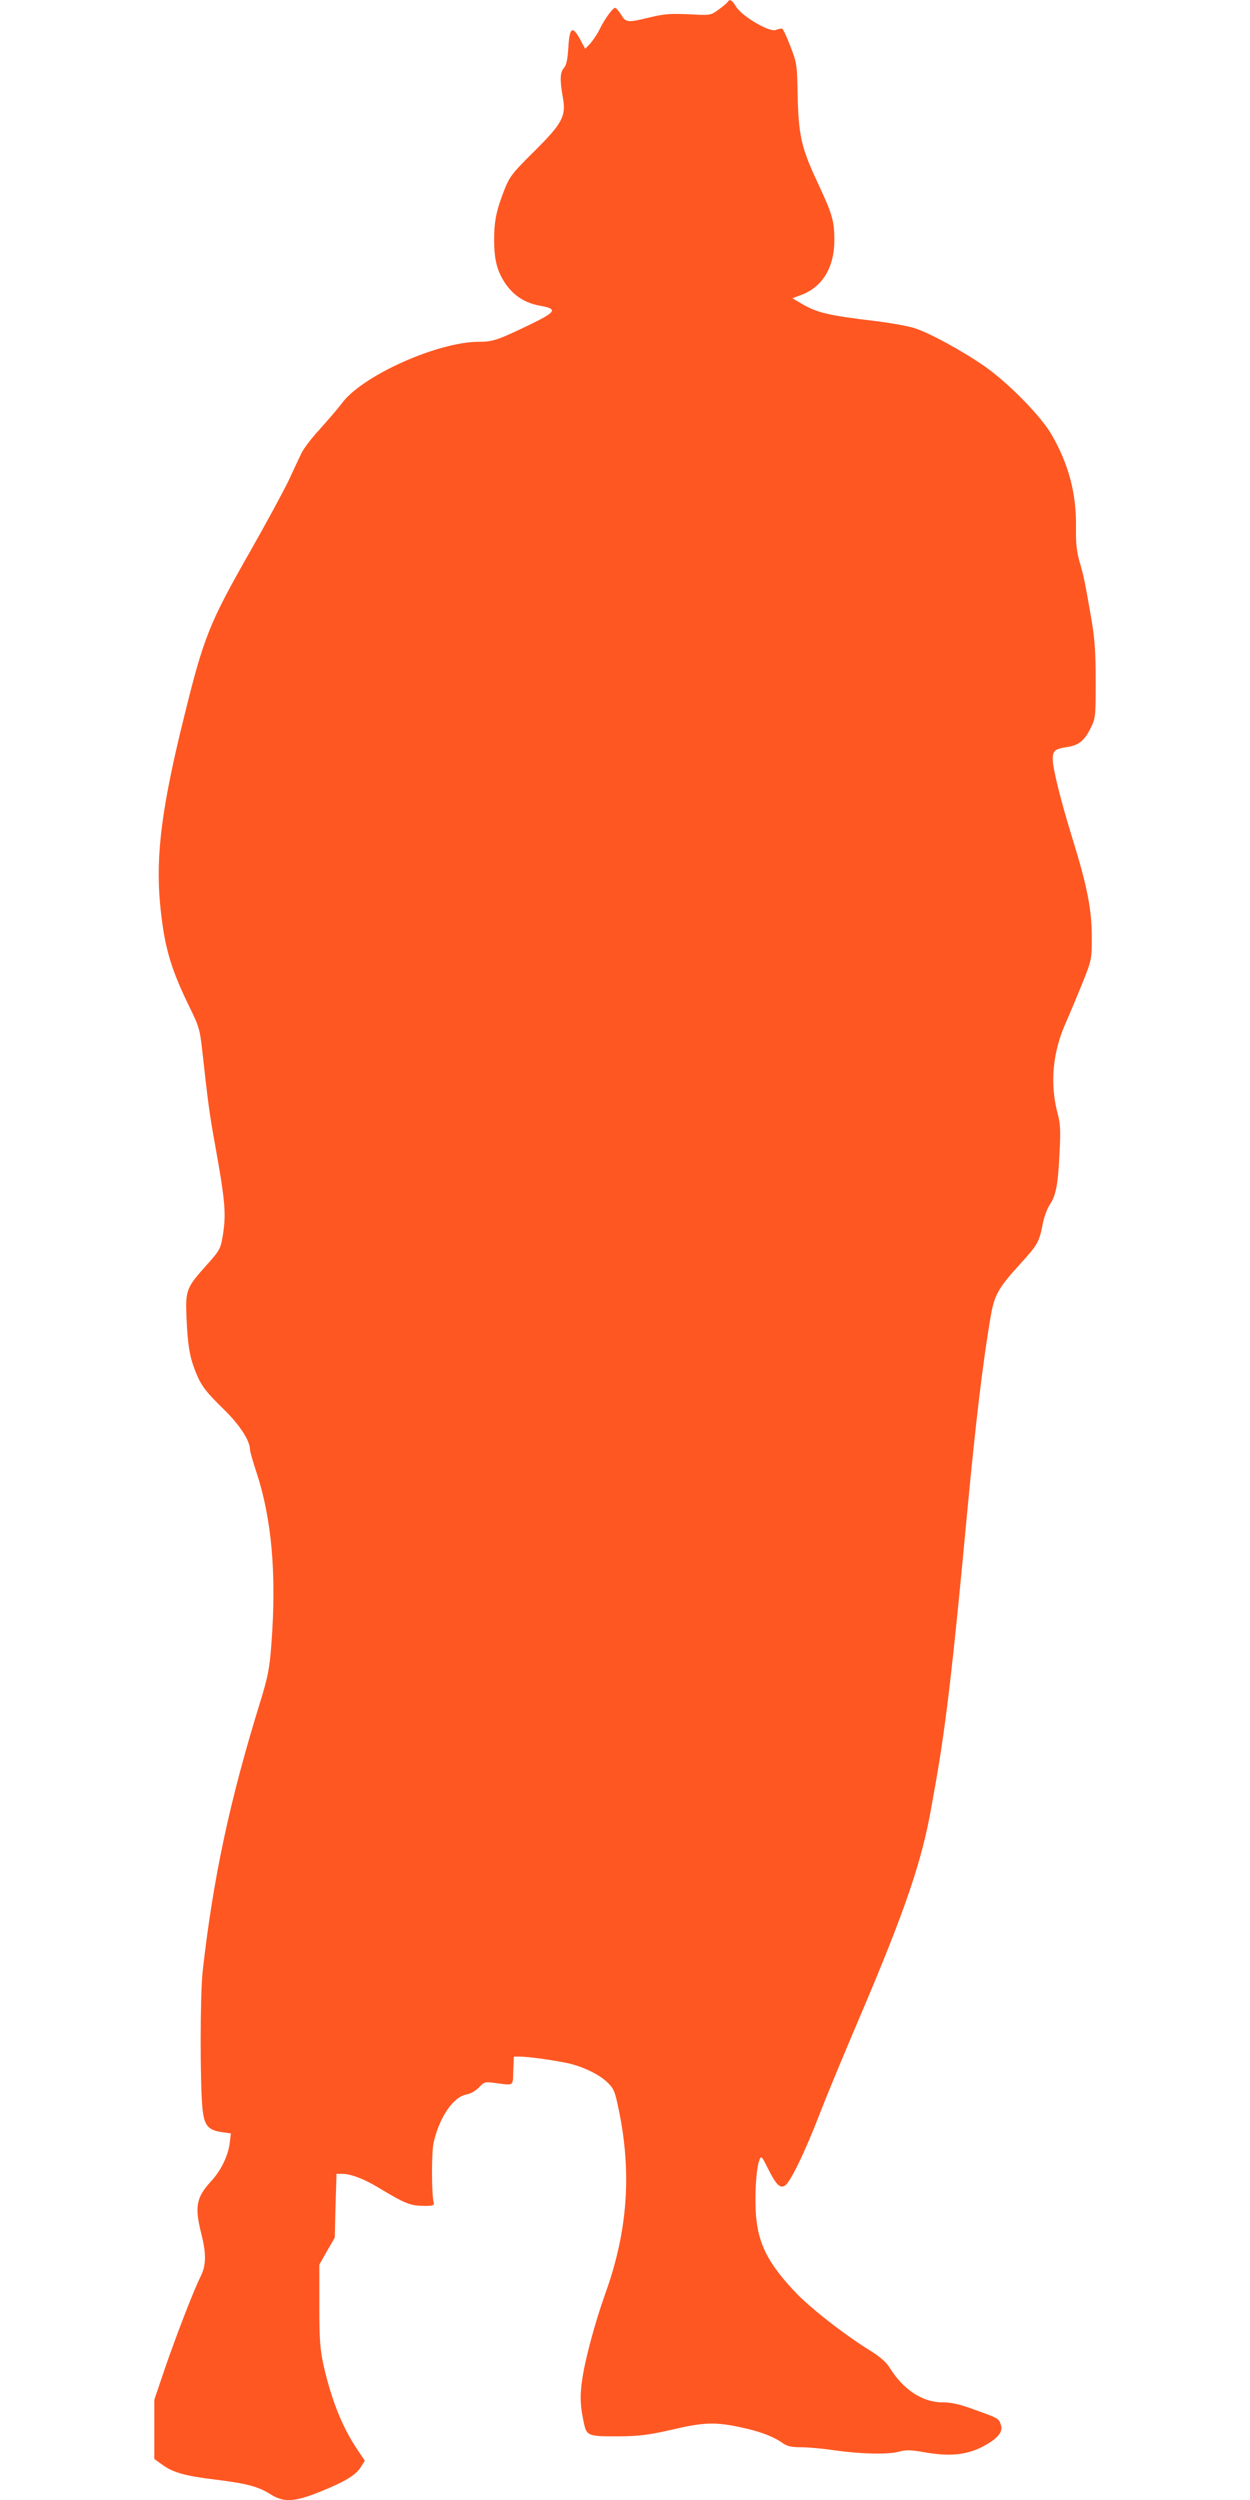 <?xml version="1.0" standalone="no"?>
<!DOCTYPE svg PUBLIC "-//W3C//DTD SVG 20010904//EN"
 "http://www.w3.org/TR/2001/REC-SVG-20010904/DTD/svg10.dtd">
<svg version="1.0" xmlns="http://www.w3.org/2000/svg"
 width="640pt" height="1280pt" viewBox="0 0 640 1280"
 preserveAspectRatio="xMidYMid meet">
<g transform="translate(0,1280) scale(0.1,-0.1)"
fill="#ff5722" stroke="none">
<path d="M3725 12789 c-4 -6 -25 -23 -47 -39 -40 -29 -40 -29 -151 -23 -93 4
-127 2 -200 -16 -116 -28 -122 -27 -147 14 -12 19 -26 35 -30 35 -13 0 -54
-57 -80 -110 -12 -25 -34 -57 -48 -73 l-26 -27 -25 47 c-40 74 -55 64 -61 -39
-4 -63 -10 -91 -22 -105 -21 -23 -22 -61 -7 -148 19 -99 0 -135 -146 -280
-108 -107 -125 -128 -150 -190 -43 -110 -55 -163 -55 -261 0 -106 15 -163 59
-228 43 -61 99 -97 174 -111 96 -17 87 -31 -60 -102 -156 -75 -181 -83 -252
-83 -209 0 -596 -173 -700 -314 -21 -28 -73 -88 -114 -134 -42 -45 -85 -102
-95 -125 -11 -23 -40 -85 -64 -137 -25 -52 -113 -215 -196 -361 -209 -367
-238 -438 -337 -839 -116 -466 -148 -715 -126 -961 20 -216 51 -327 143 -518
58 -118 61 -128 74 -245 29 -261 36 -316 64 -471 55 -304 59 -364 39 -481 -10
-58 -17 -70 -81 -141 -105 -117 -109 -129 -103 -272 6 -139 16 -197 45 -271
29 -74 51 -103 147 -197 80 -78 133 -160 133 -205 0 -9 14 -58 30 -107 82
-245 107 -532 79 -895 -9 -119 -18 -163 -54 -281 -159 -512 -244 -913 -297
-1385 -14 -125 -14 -585 -1 -709 9 -85 29 -108 102 -118 l43 -6 -6 -51 c-9
-66 -45 -140 -97 -196 -74 -81 -83 -128 -49 -264 27 -106 26 -165 -4 -224 -35
-70 -126 -306 -185 -478 l-51 -151 0 -152 0 -151 42 -30 c55 -40 117 -57 273
-76 156 -19 217 -35 279 -74 69 -44 123 -41 259 14 126 51 181 85 206 127 l19
30 -35 52 c-80 118 -135 256 -176 435 -18 83 -22 128 -22 307 l0 210 39 69 40
69 4 164 5 163 27 0 c46 0 112 -25 190 -72 131 -79 160 -91 225 -92 49 -1 59
2 56 14 -12 44 -12 258 -1 309 29 129 100 235 168 247 22 4 49 20 65 37 25 27
31 29 75 23 107 -14 97 -20 100 62 l3 72 32 0 c39 0 151 -15 232 -31 82 -16
173 -59 216 -102 32 -31 38 -46 57 -139 67 -322 46 -621 -68 -939 -54 -150
-107 -348 -120 -449 -12 -84 -9 -132 11 -223 14 -59 23 -62 184 -61 98 1 147
7 265 34 166 39 224 40 358 11 97 -21 164 -47 211 -81 22 -15 45 -20 93 -20
36 0 114 -7 174 -16 132 -19 275 -22 329 -6 32 9 58 9 130 -4 126 -22 212 -14
294 28 79 41 109 77 95 114 -11 32 -10 32 -139 78 -73 27 -116 36 -160 36
-103 0 -202 66 -273 182 -15 24 -51 55 -100 85 -128 79 -303 216 -378 295
-139 146 -191 247 -203 392 -8 100 0 242 17 286 9 24 11 22 40 -35 45 -91 64
-110 90 -96 27 14 105 175 182 376 32 83 123 303 203 490 233 548 318 797 367
1080 5 28 16 88 24 135 50 288 86 593 156 1345 45 480 83 800 124 1034 18 101
40 140 149 259 90 99 98 113 116 206 6 33 22 77 36 98 32 49 42 101 50 268 6
109 4 147 -9 195 -42 156 -27 319 43 473 21 48 59 139 85 203 45 114 46 117
46 233 0 139 -24 261 -100 506 -59 191 -100 355 -100 404 0 42 12 52 73 61 60
9 89 32 121 97 25 50 26 58 26 240 0 144 -5 217 -20 306 -34 196 -41 234 -63
307 -15 54 -19 95 -18 175 3 171 -37 323 -125 475 -56 96 -218 261 -339 347
-111 78 -288 175 -363 198 -34 11 -120 26 -190 35 -253 30 -308 43 -391 92
l-44 26 48 18 c107 41 167 141 167 280 0 98 -11 135 -88 299 -81 172 -96 241
-100 445 -3 156 -4 162 -38 250 -19 50 -38 90 -43 89 -4 0 -19 -3 -33 -8 -35
-10 -174 73 -202 121 -21 34 -32 40 -43 22z"/>
</g>
</svg>
